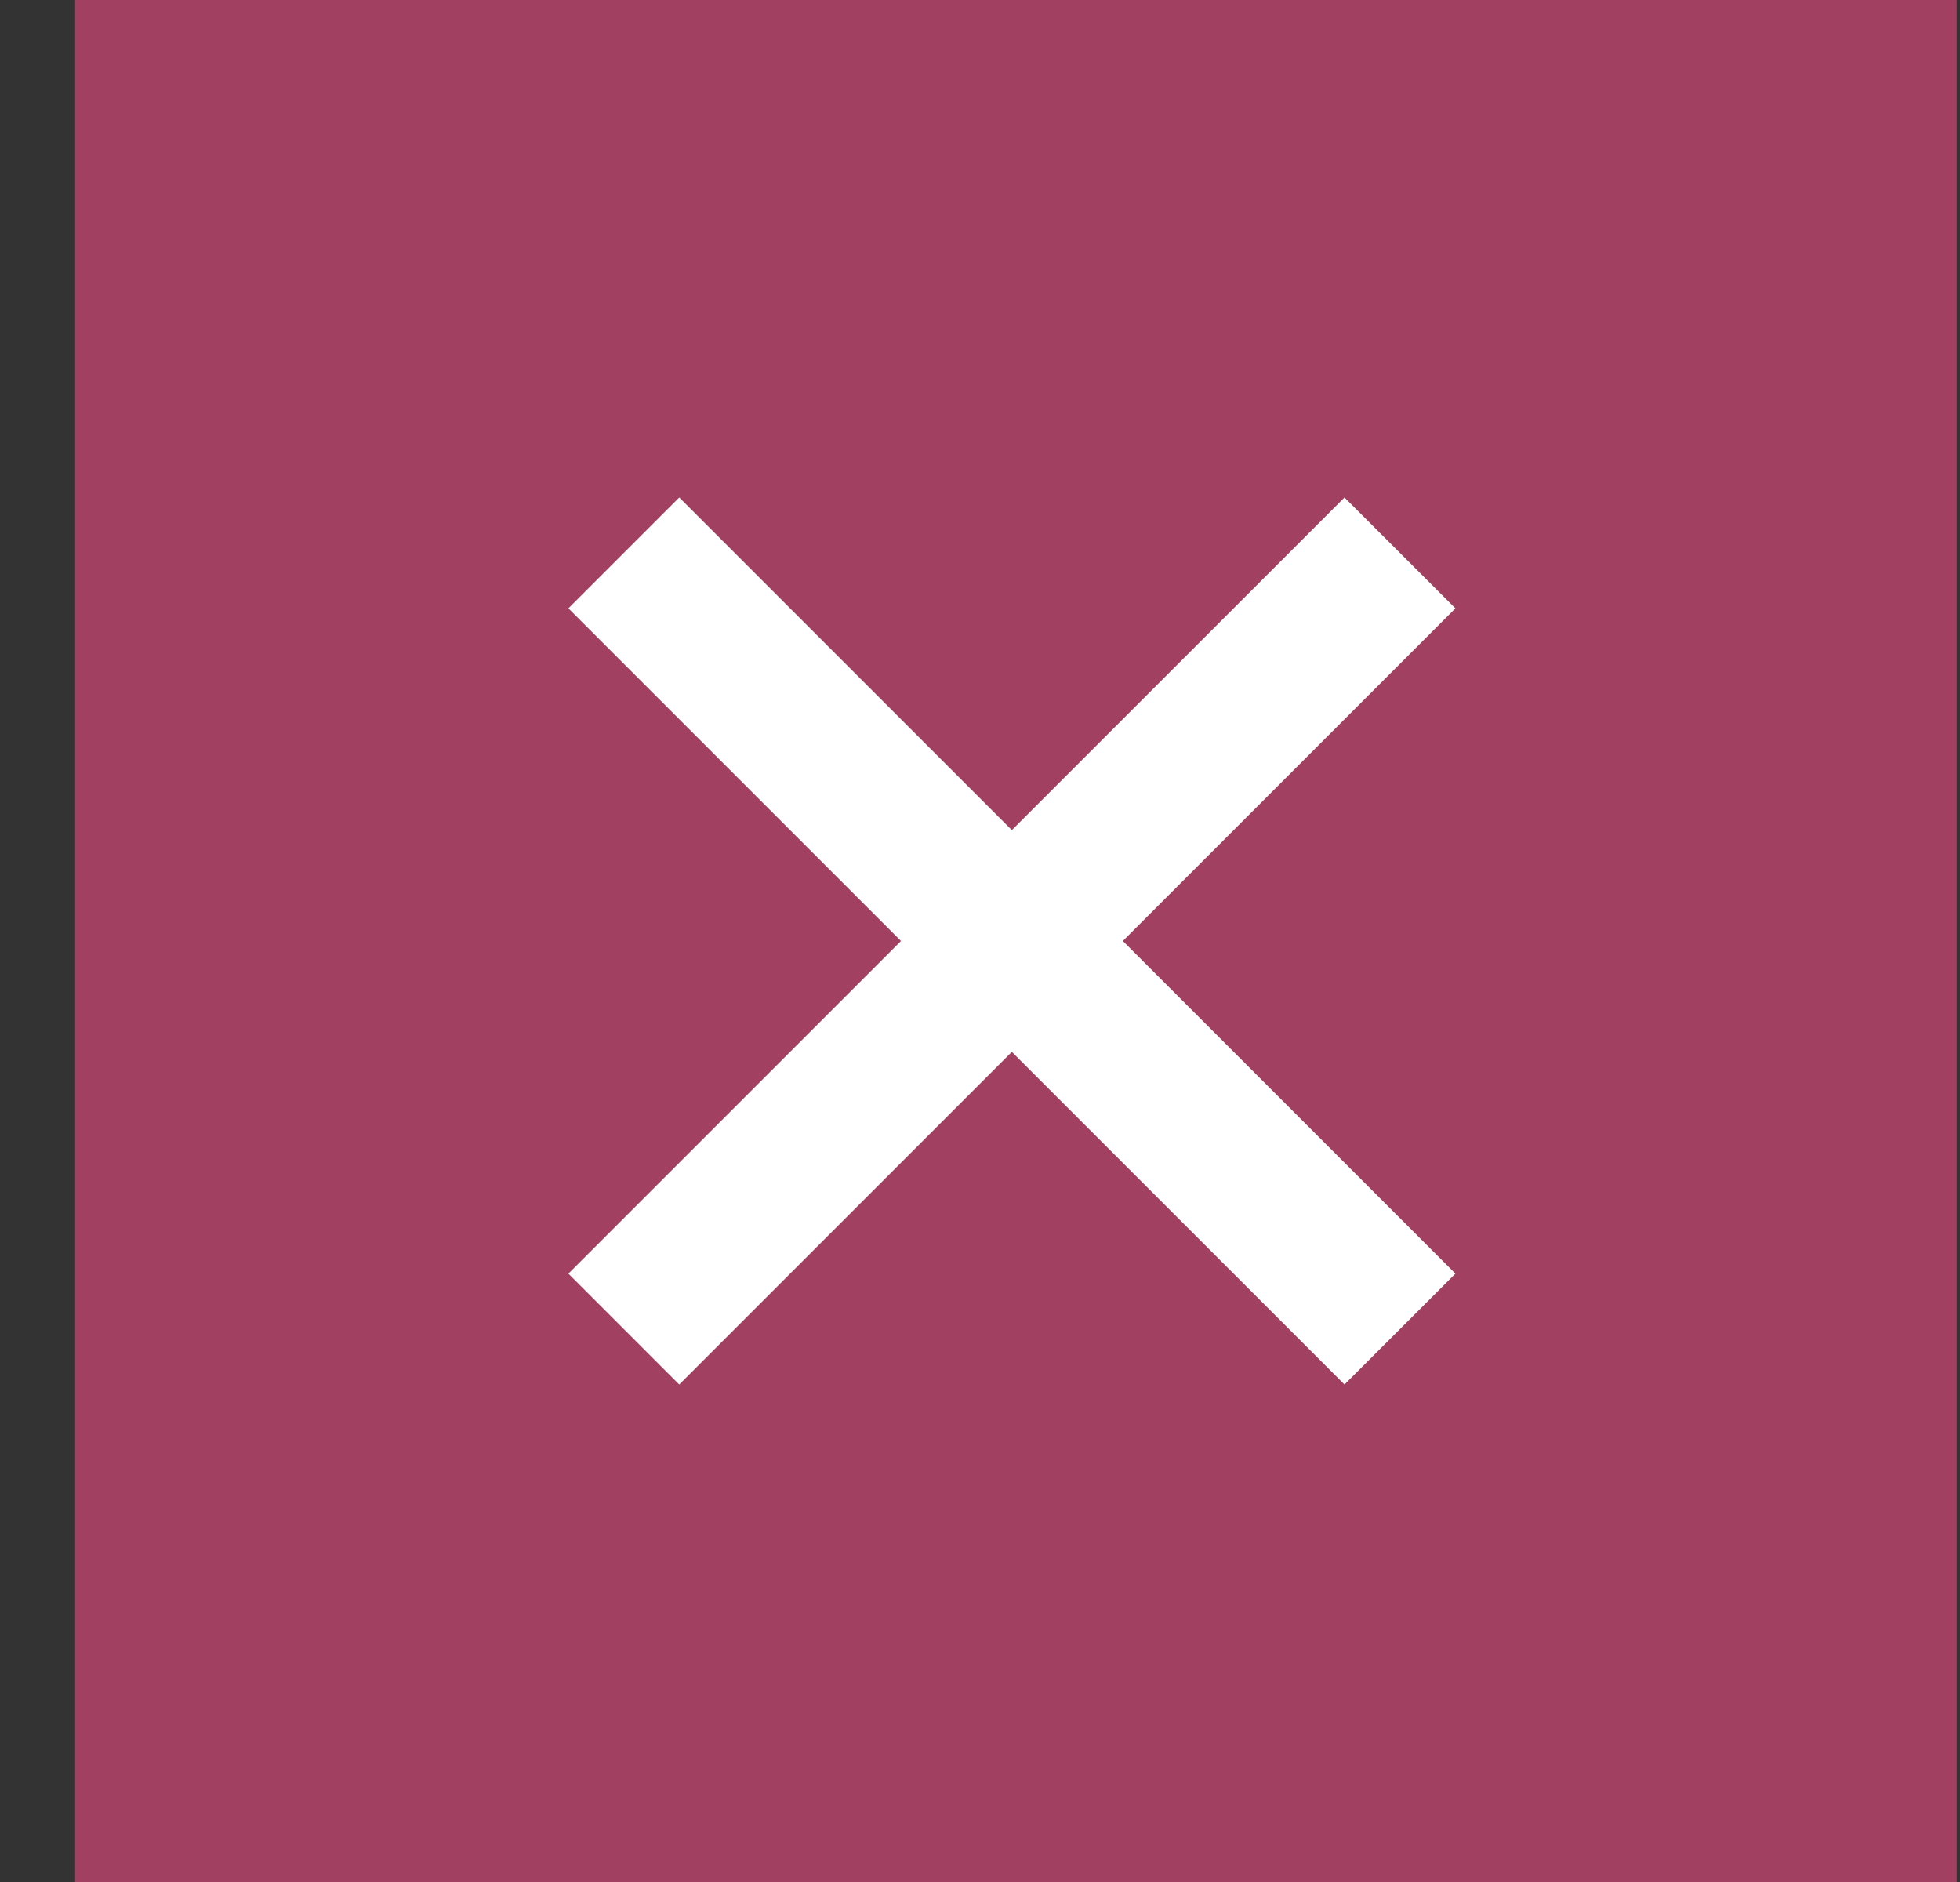 <?xml version="1.0" encoding="UTF-8"?>
<svg xmlns="http://www.w3.org/2000/svg" width="25" height="24" viewBox="0 0 25 24" fill="none">
  <rect x="0" y="0" width="25" height="24" fill="#333333" stroke="none"/>
  <rect width="24" height="24" transform="translate(0.958 -0)" fill="#A24062"></rect>
  <path d="M17.149 6.344L12.906 10.586L8.664 6.344L7.25 7.758L11.492 12L7.25 16.242L8.664 17.656L12.906 13.414L17.149 17.656L18.564 16.242L14.322 12L18.564 7.758L17.149 6.344Z" fill="white"></path>
</svg>
